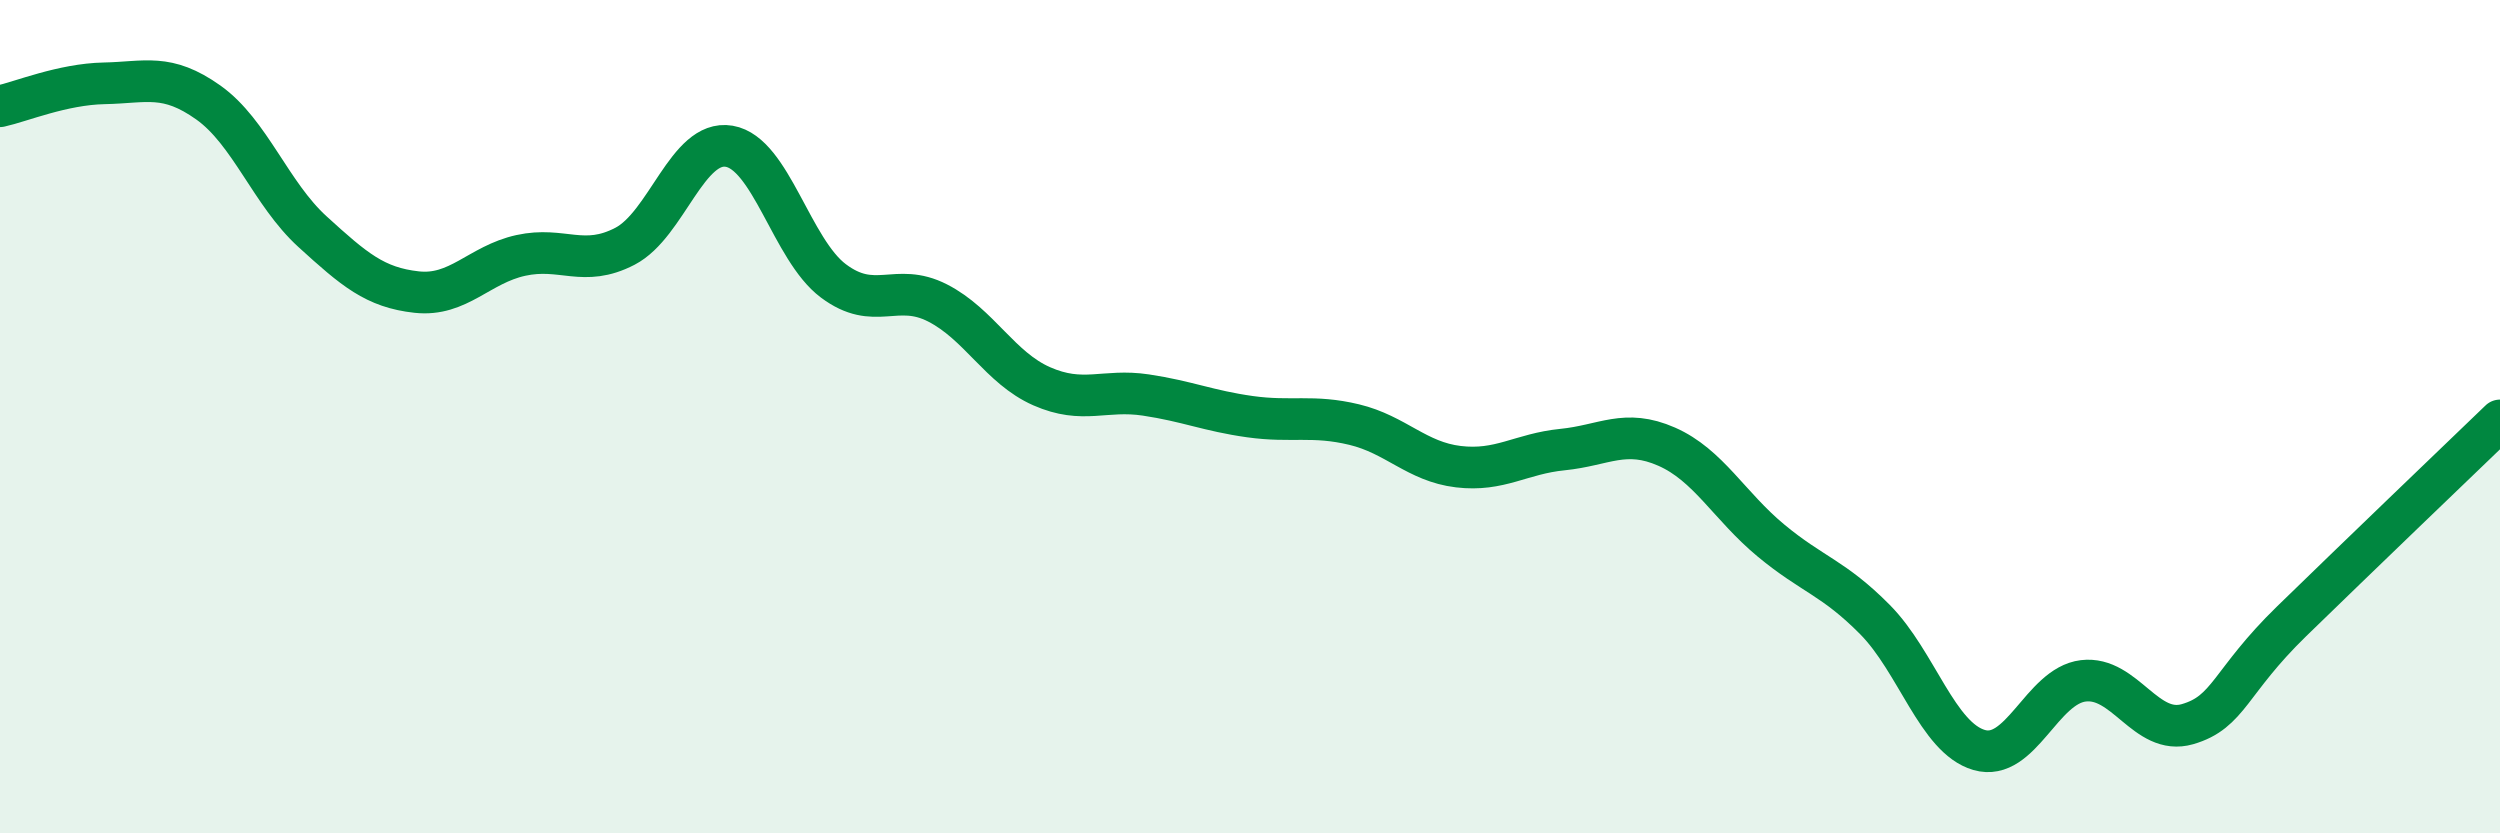 
    <svg width="60" height="20" viewBox="0 0 60 20" xmlns="http://www.w3.org/2000/svg">
      <path
        d="M 0,2.55 C 0.5,2.44 1.5,2.02 2.5,2 C 3.5,1.98 4,1.75 5,2.46 C 6,3.17 6.5,4.65 7.5,5.56 C 8.5,6.47 9,6.9 10,7.01 C 11,7.12 11.5,6.35 12.5,6.13 C 13.5,5.91 14,6.43 15,5.91 C 16,5.39 16.5,3.34 17.5,3.51 C 18.5,3.68 19,5.99 20,6.74 C 21,7.49 21.5,6.76 22.5,7.27 C 23.5,7.78 24,8.83 25,9.27 C 26,9.71 26.5,9.33 27.5,9.48 C 28.5,9.63 29,9.86 30,10 C 31,10.14 31.5,9.95 32.5,10.19 C 33.5,10.43 34,11.08 35,11.2 C 36,11.32 36.5,10.89 37.5,10.79 C 38.5,10.69 39,10.28 40,10.72 C 41,11.16 41.5,12.14 42.5,12.97 C 43.5,13.8 44,13.86 45,14.87 C 46,15.88 46.5,17.71 47.5,18 C 48.5,18.29 49,16.46 50,16.34 C 51,16.22 51.5,17.67 52.5,17.38 C 53.5,17.09 53.5,16.37 55,14.91 C 56.5,13.45 59,11.05 60,10.09L60 20L0 20Z"
        fill="#008740"
        opacity="0.1"
        stroke-linecap="round"
        stroke-linejoin="round"
      />
      <path
        d="M 0,2.55 C 0.5,2.44 1.5,2.02 2.5,2 C 3.5,1.98 4,1.75 5,2.46 C 6,3.17 6.5,4.65 7.5,5.56 C 8.5,6.47 9,6.9 10,7.01 C 11,7.12 11.5,6.35 12.5,6.13 C 13.5,5.91 14,6.43 15,5.91 C 16,5.39 16.5,3.34 17.5,3.51 C 18.5,3.68 19,5.99 20,6.74 C 21,7.49 21.5,6.76 22.5,7.27 C 23.5,7.78 24,8.83 25,9.27 C 26,9.71 26.5,9.33 27.5,9.48 C 28.5,9.63 29,9.86 30,10 C 31,10.14 31.5,9.95 32.5,10.19 C 33.5,10.43 34,11.08 35,11.2 C 36,11.32 36.5,10.89 37.5,10.79 C 38.5,10.69 39,10.28 40,10.72 C 41,11.16 41.5,12.14 42.5,12.97 C 43.5,13.8 44,13.86 45,14.87 C 46,15.88 46.5,17.71 47.5,18 C 48.5,18.29 49,16.46 50,16.34 C 51,16.22 51.5,17.67 52.5,17.38 C 53.5,17.09 53.5,16.37 55,14.91 C 56.5,13.45 59,11.05 60,10.09"
        stroke="#008740"
        stroke-width="1"
        fill="none"
        stroke-linecap="round"
        stroke-linejoin="round"
      />
    </svg>
  